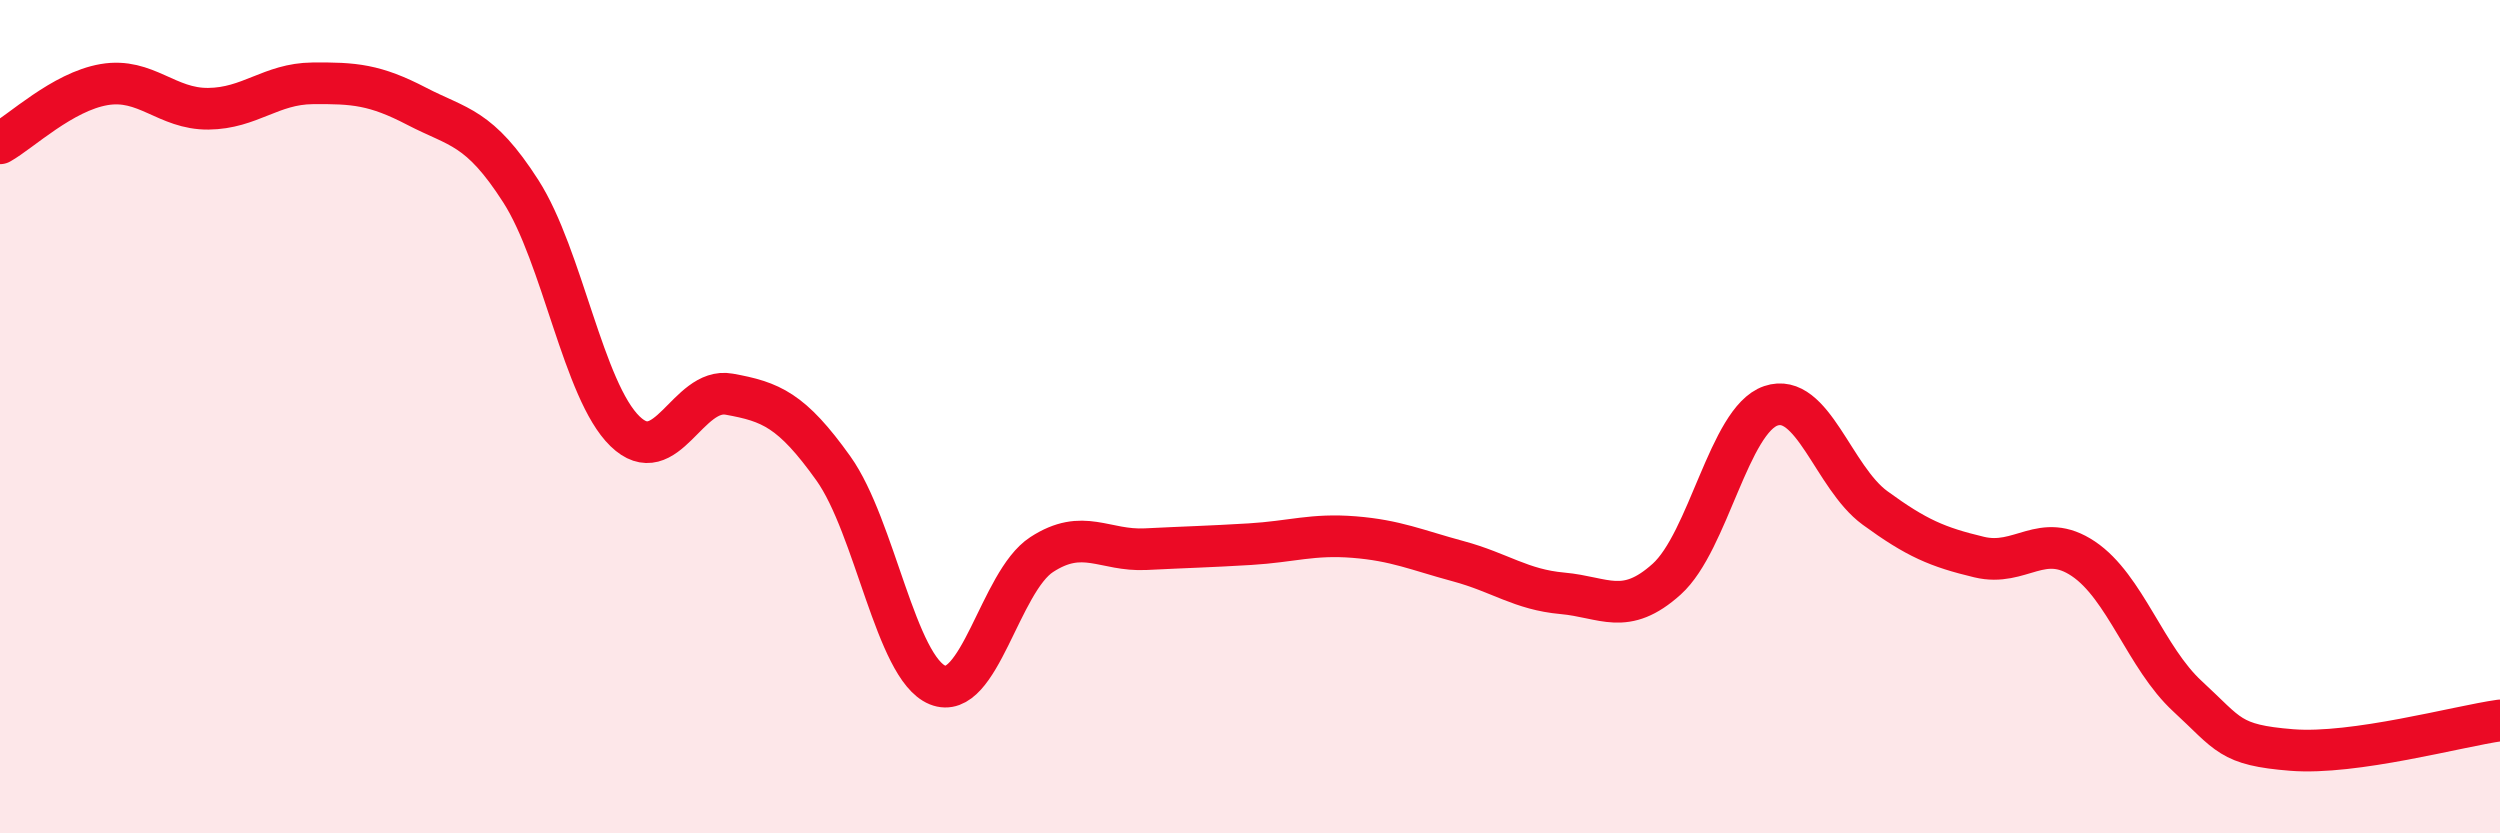 
    <svg width="60" height="20" viewBox="0 0 60 20" xmlns="http://www.w3.org/2000/svg">
      <path
        d="M 0,3.44 C 0.5,3.16 1.5,2.2 2.5,2.03 C 3.5,1.86 4,2.62 5,2.61 C 6,2.6 6.5,2.01 7.5,2 C 8.5,1.99 9,2.03 10,2.55 C 11,3.07 11.5,3.03 12.5,4.59 C 13.5,6.15 14,9.38 15,10.35 C 16,11.32 16.5,9.28 17.5,9.46 C 18.5,9.64 19,9.84 20,11.24 C 21,12.64 21.5,16.03 22.5,16.44 C 23.5,16.85 24,13.96 25,13.31 C 26,12.66 26.5,13.23 27.5,13.18 C 28.5,13.13 29,13.12 30,13.06 C 31,13 31.5,12.81 32.5,12.89 C 33.5,12.97 34,13.2 35,13.47 C 36,13.74 36.5,14.15 37.5,14.24 C 38.5,14.33 39,14.8 40,13.9 C 41,13 41.5,10.08 42.5,9.74 C 43.5,9.4 44,11.46 45,12.19 C 46,12.92 46.5,13.13 47.5,13.37 C 48.5,13.61 49,12.74 50,13.41 C 51,14.08 51.5,15.79 52.5,16.71 C 53.5,17.63 53.5,17.88 55,18 C 56.5,18.12 59,17.43 60,17.29L60 20L0 20Z"
        fill="#EB0A25"
        opacity="0.1"
        stroke-linecap="round"
        stroke-linejoin="round"
      />
      <path
        d="M 0,3.44 C 0.5,3.16 1.5,2.2 2.5,2.03 C 3.5,1.86 4,2.62 5,2.61 C 6,2.6 6.5,2.01 7.5,2 C 8.5,1.99 9,2.03 10,2.55 C 11,3.07 11.5,3.03 12.5,4.59 C 13.5,6.15 14,9.38 15,10.35 C 16,11.32 16.5,9.28 17.5,9.46 C 18.5,9.64 19,9.84 20,11.24 C 21,12.64 21.5,16.03 22.5,16.44 C 23.5,16.85 24,13.96 25,13.31 C 26,12.66 26.5,13.23 27.5,13.18 C 28.5,13.13 29,13.12 30,13.06 C 31,13 31.5,12.81 32.5,12.89 C 33.5,12.97 34,13.2 35,13.47 C 36,13.74 36.5,14.15 37.5,14.24 C 38.5,14.33 39,14.8 40,13.9 C 41,13 41.5,10.08 42.5,9.74 C 43.5,9.4 44,11.46 45,12.19 C 46,12.92 46.5,13.13 47.5,13.37 C 48.5,13.61 49,12.74 50,13.41 C 51,14.08 51.5,15.79 52.5,16.71 C 53.5,17.63 53.5,17.88 55,18 C 56.5,18.12 59,17.43 60,17.29"
        stroke="#EB0A25"
        stroke-width="1"
        fill="none"
        stroke-linecap="round"
        stroke-linejoin="round"
      />
    </svg>
  